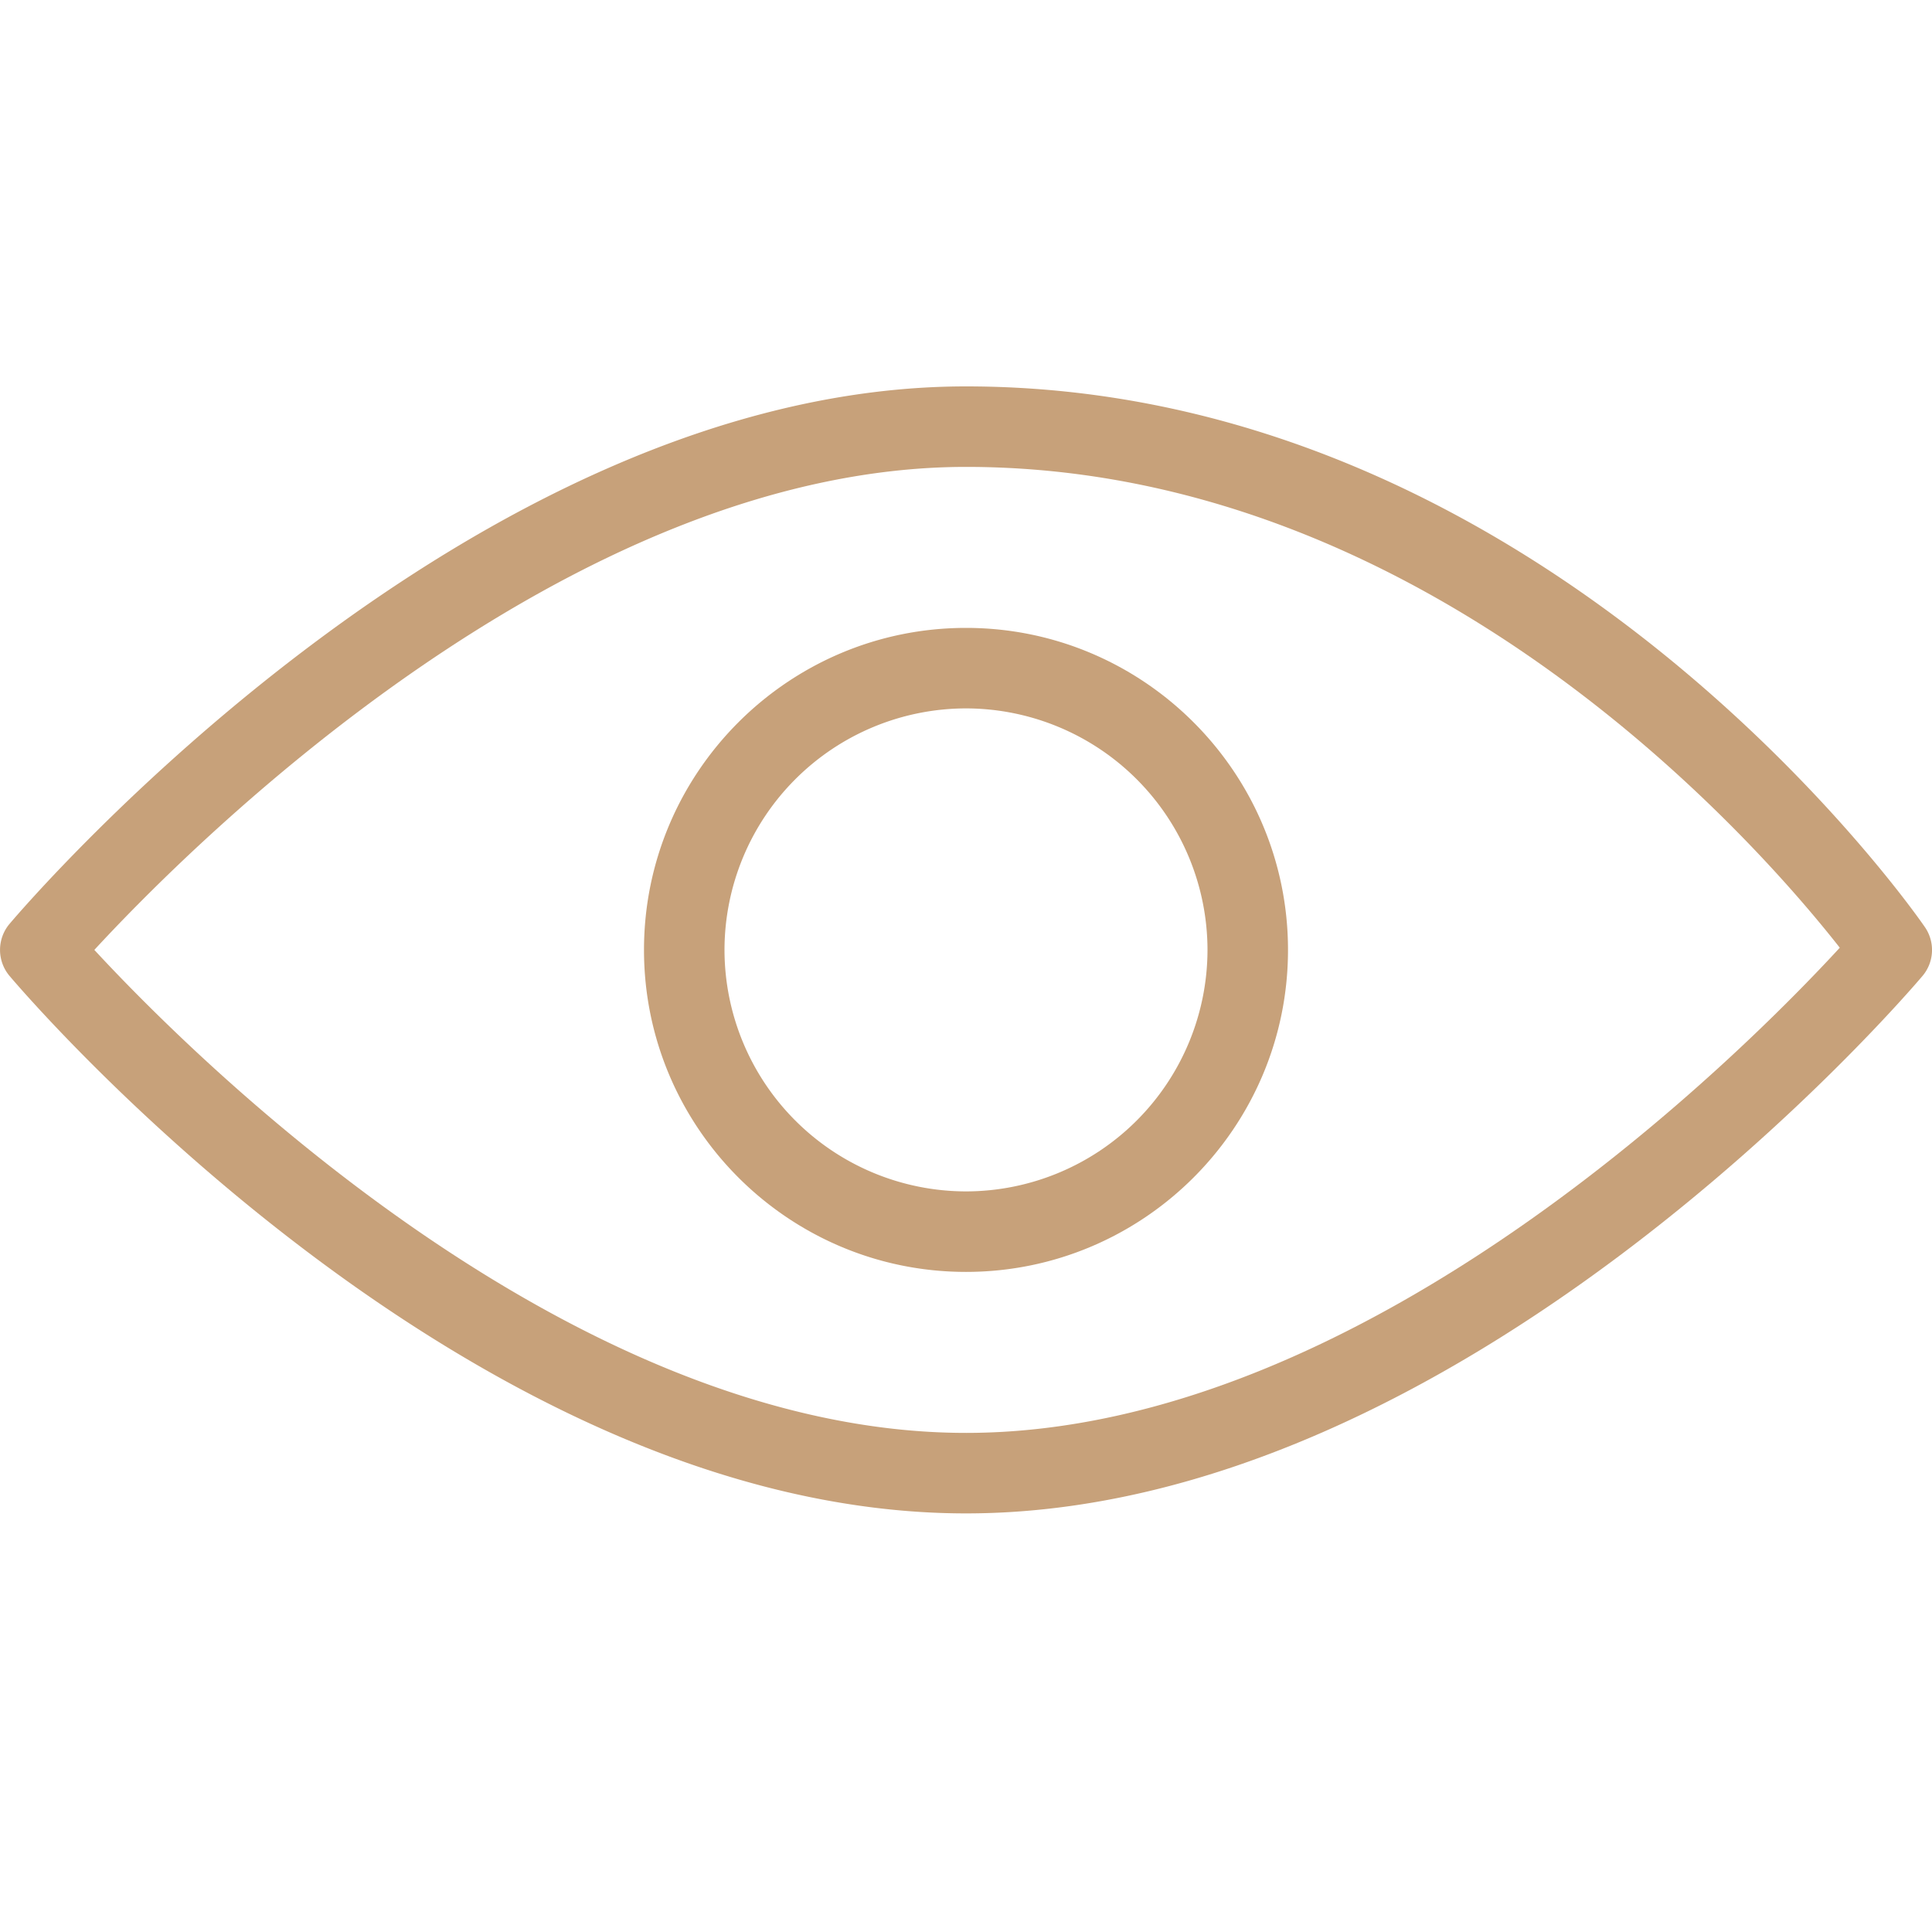 ﻿<svg xmlns="http://www.w3.org/2000/svg" width="30" height="30" viewBox="0 0 30 30">
  <g fill="#c7a17a" fill-rule="nonzero">
    <path d="M29.889 14.395C29.653 14.051 23.975 6 14.999 6 7.3 6 .437 14.005.148 14.346a.627.627 0 000 .808C.436 15.495 7.3 23.5 15 23.5s14.564-8.005 14.853-8.346a.625.625 0 00.036-.759zm-14.89 7.855c-6.173 0-12.043-5.887-13.534-7.5C2.954 13.136 8.817 7.25 15 7.25c7.224 0 12.323 5.879 13.568 7.466C27.13 16.278 21.226 22.25 15 22.25z"/>
    <path d="M15 9.75c-2.758 0-5 2.243-5 5 0 2.758 2.242 5 5 5 2.757 0 5-2.242 5-5 0-2.757-2.243-5-5-5zm0 8.75a3.755 3.755 0 01-3.75-3.75A3.755 3.755 0 0115 11a3.755 3.755 0 013.75 3.75A3.755 3.755 0 0115 18.5z"/>
  </g>
</svg>